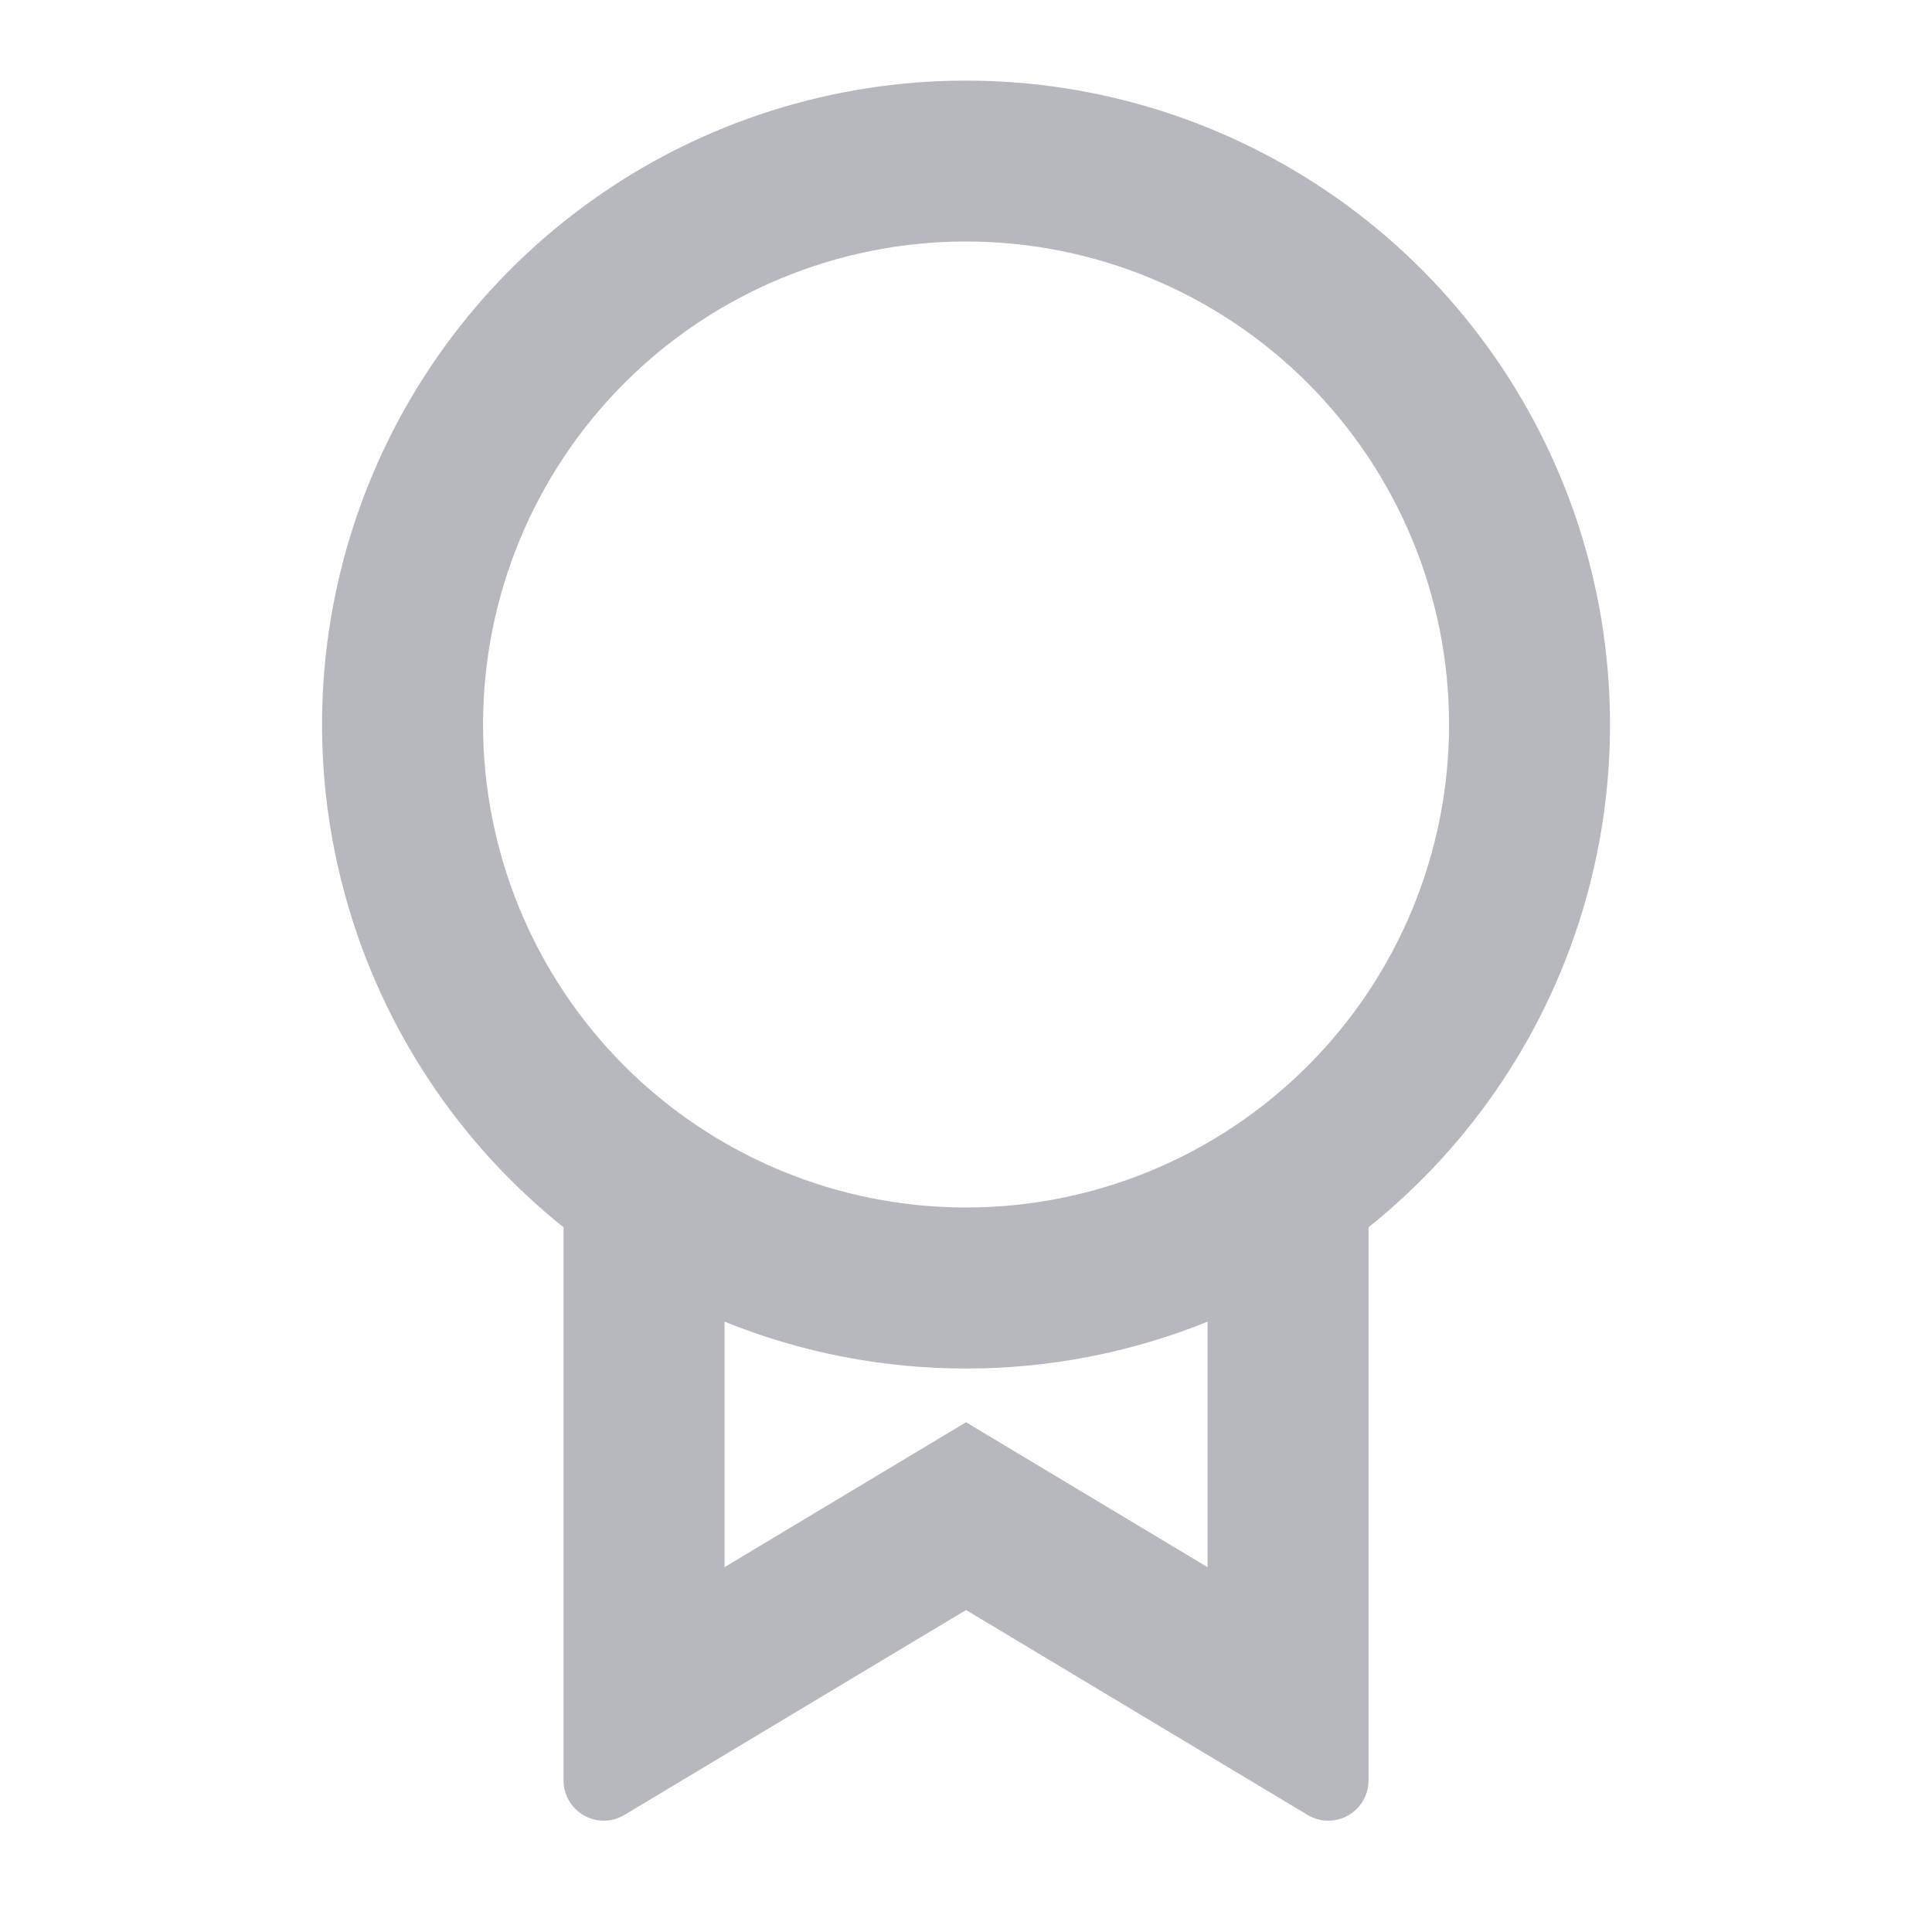 <svg width="32" height="32" viewBox="0 0 32 32" fill="none" xmlns="http://www.w3.org/2000/svg">
<path d="M22.667 20.327V29.489C22.667 29.607 22.636 29.723 22.577 29.825C22.517 29.927 22.432 30.011 22.329 30.07C22.227 30.128 22.11 30.157 21.993 30.156C21.875 30.155 21.759 30.122 21.658 30.061L16.001 26.667L10.343 30.061C10.242 30.122 10.127 30.155 10.008 30.156C9.89 30.157 9.774 30.128 9.671 30.069C9.569 30.011 9.483 29.926 9.424 29.824C9.365 29.722 9.334 29.606 9.334 29.488V20.328C7.609 18.947 6.355 17.064 5.747 14.939C5.138 12.815 5.204 10.554 5.936 8.469C6.668 6.383 8.029 4.577 9.832 3.299C11.635 2.021 13.791 1.335 16.001 1.335C18.211 1.335 20.366 2.021 22.169 3.299C23.972 4.577 25.333 6.383 26.065 8.469C26.797 10.554 26.863 12.815 26.255 14.939C25.646 17.064 24.392 18.947 22.667 20.328V20.327ZM12.001 21.891V25.957L16.001 23.557L20.001 25.957V21.891C18.73 22.405 17.372 22.668 16.001 22.667C14.63 22.668 13.271 22.405 12.001 21.891ZM16.001 20C18.122 20 20.157 19.157 21.657 17.657C23.158 16.157 24.001 14.122 24.001 12C24.001 9.878 23.158 7.843 21.657 6.343C20.157 4.843 18.122 4 16.001 4C13.879 4 11.844 4.843 10.344 6.343C8.844 7.843 8.001 9.878 8.001 12C8.001 14.122 8.844 16.157 10.344 17.657C11.844 19.157 13.879 20 16.001 20Z" fill="#B7B7BE"/>
</svg>
